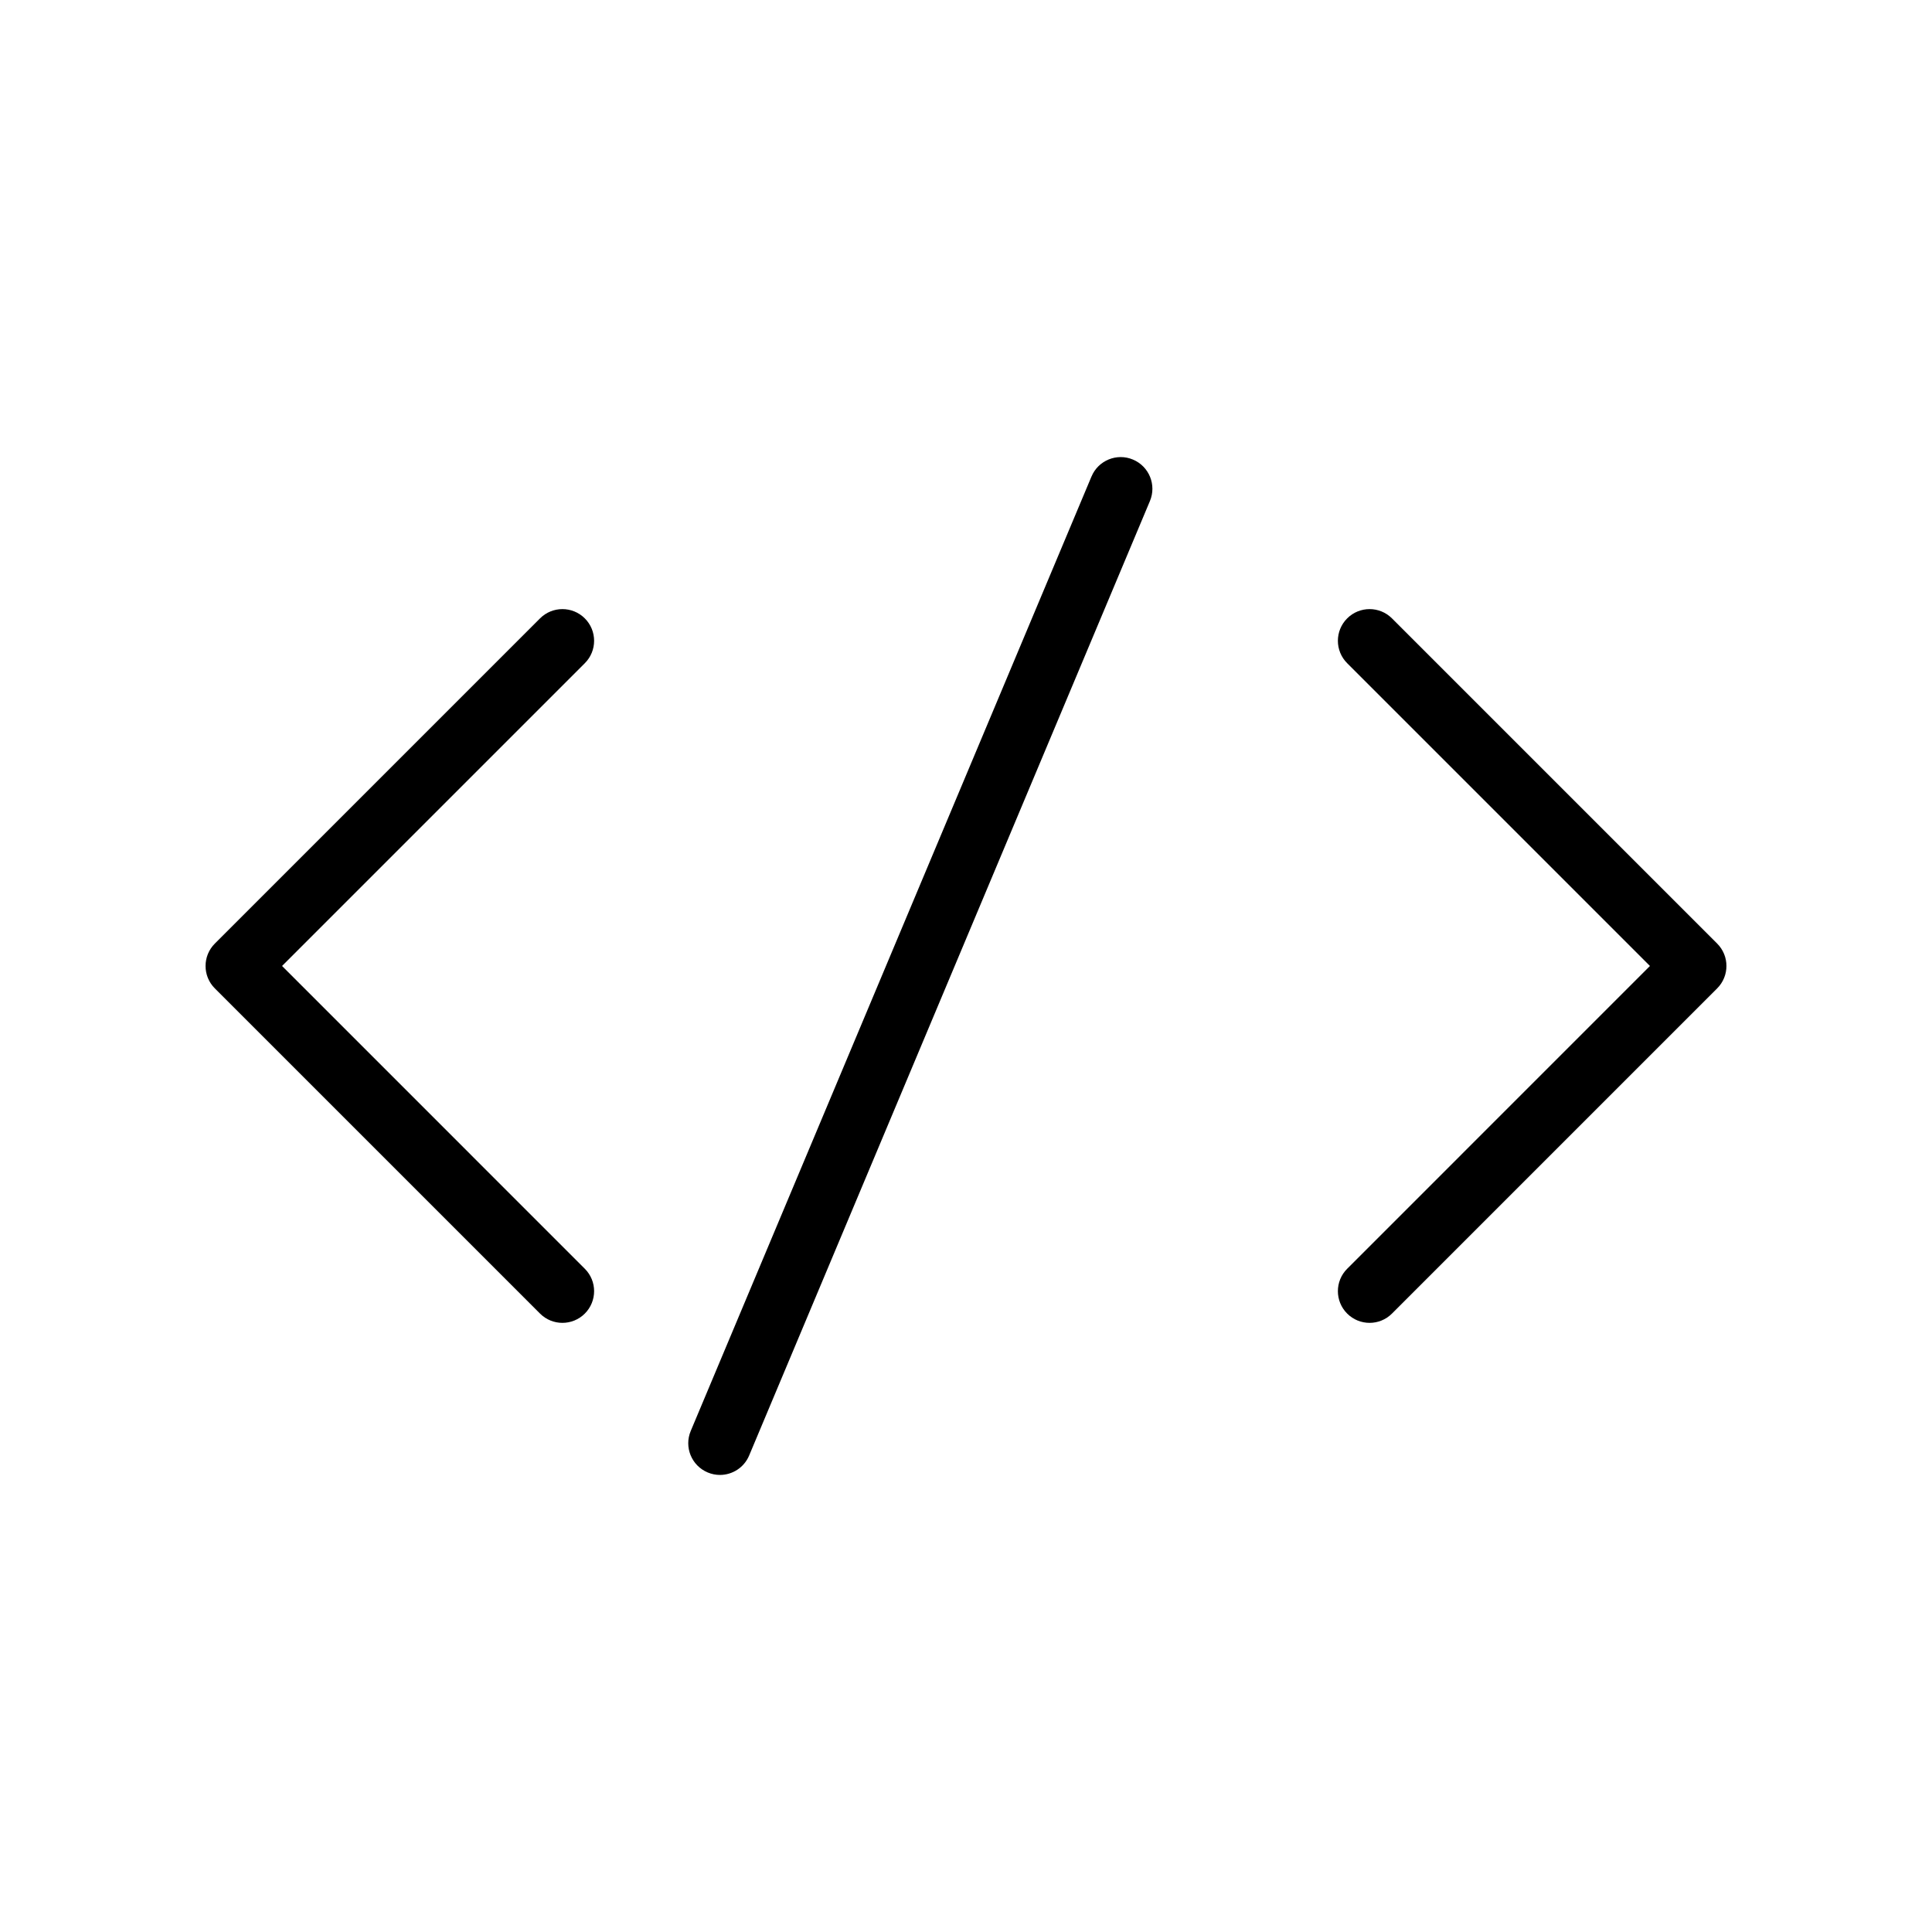 <?xml version="1.0" encoding="UTF-8"?>
<!-- Uploaded to: ICON Repo, www.svgrepo.com, Generator: ICON Repo Mixer Tools -->
<svg fill="#000000" width="800px" height="800px" version="1.1" viewBox="144 144 512 512" xmlns="http://www.w3.org/2000/svg">
 <g>
  <path d="m512.89 307.88c-3.281-3.281-8.594-3.281-11.875 0s-3.281 8.594 0 11.875l80.238 80.238-80.238 80.242c-3.281 3.281-3.281 8.594 0 11.875 1.641 1.641 3.789 2.461 5.938 2.461 2.148 0 4.297-0.82 5.938-2.461l86.176-86.18c3.281-3.281 3.281-8.594 0-11.875z"/>
  <path d="m287.11 492.11c1.641 1.641 3.789 2.461 5.938 2.461s4.297-0.82 5.938-2.461c3.281-3.281 3.281-8.594 0-11.875l-80.238-80.242 80.238-80.238c3.281-3.281 3.281-8.594 0-11.875s-8.594-3.281-11.875 0l-86.176 86.18c-3.281 3.281-3.281 8.594 0 11.875z"/>
  <path d="m433.26 270.27-106.21 252.95c-1.797 4.277 0.215 9.195 4.492 10.992 1.059 0.445 2.156 0.66 3.246 0.66 3.281 0 6.394-1.934 7.742-5.148l106.21-252.94c1.797-4.277-0.215-9.195-4.492-10.992-4.246-1.801-9.199 0.203-10.988 4.484z"/>
 </g>
</svg>